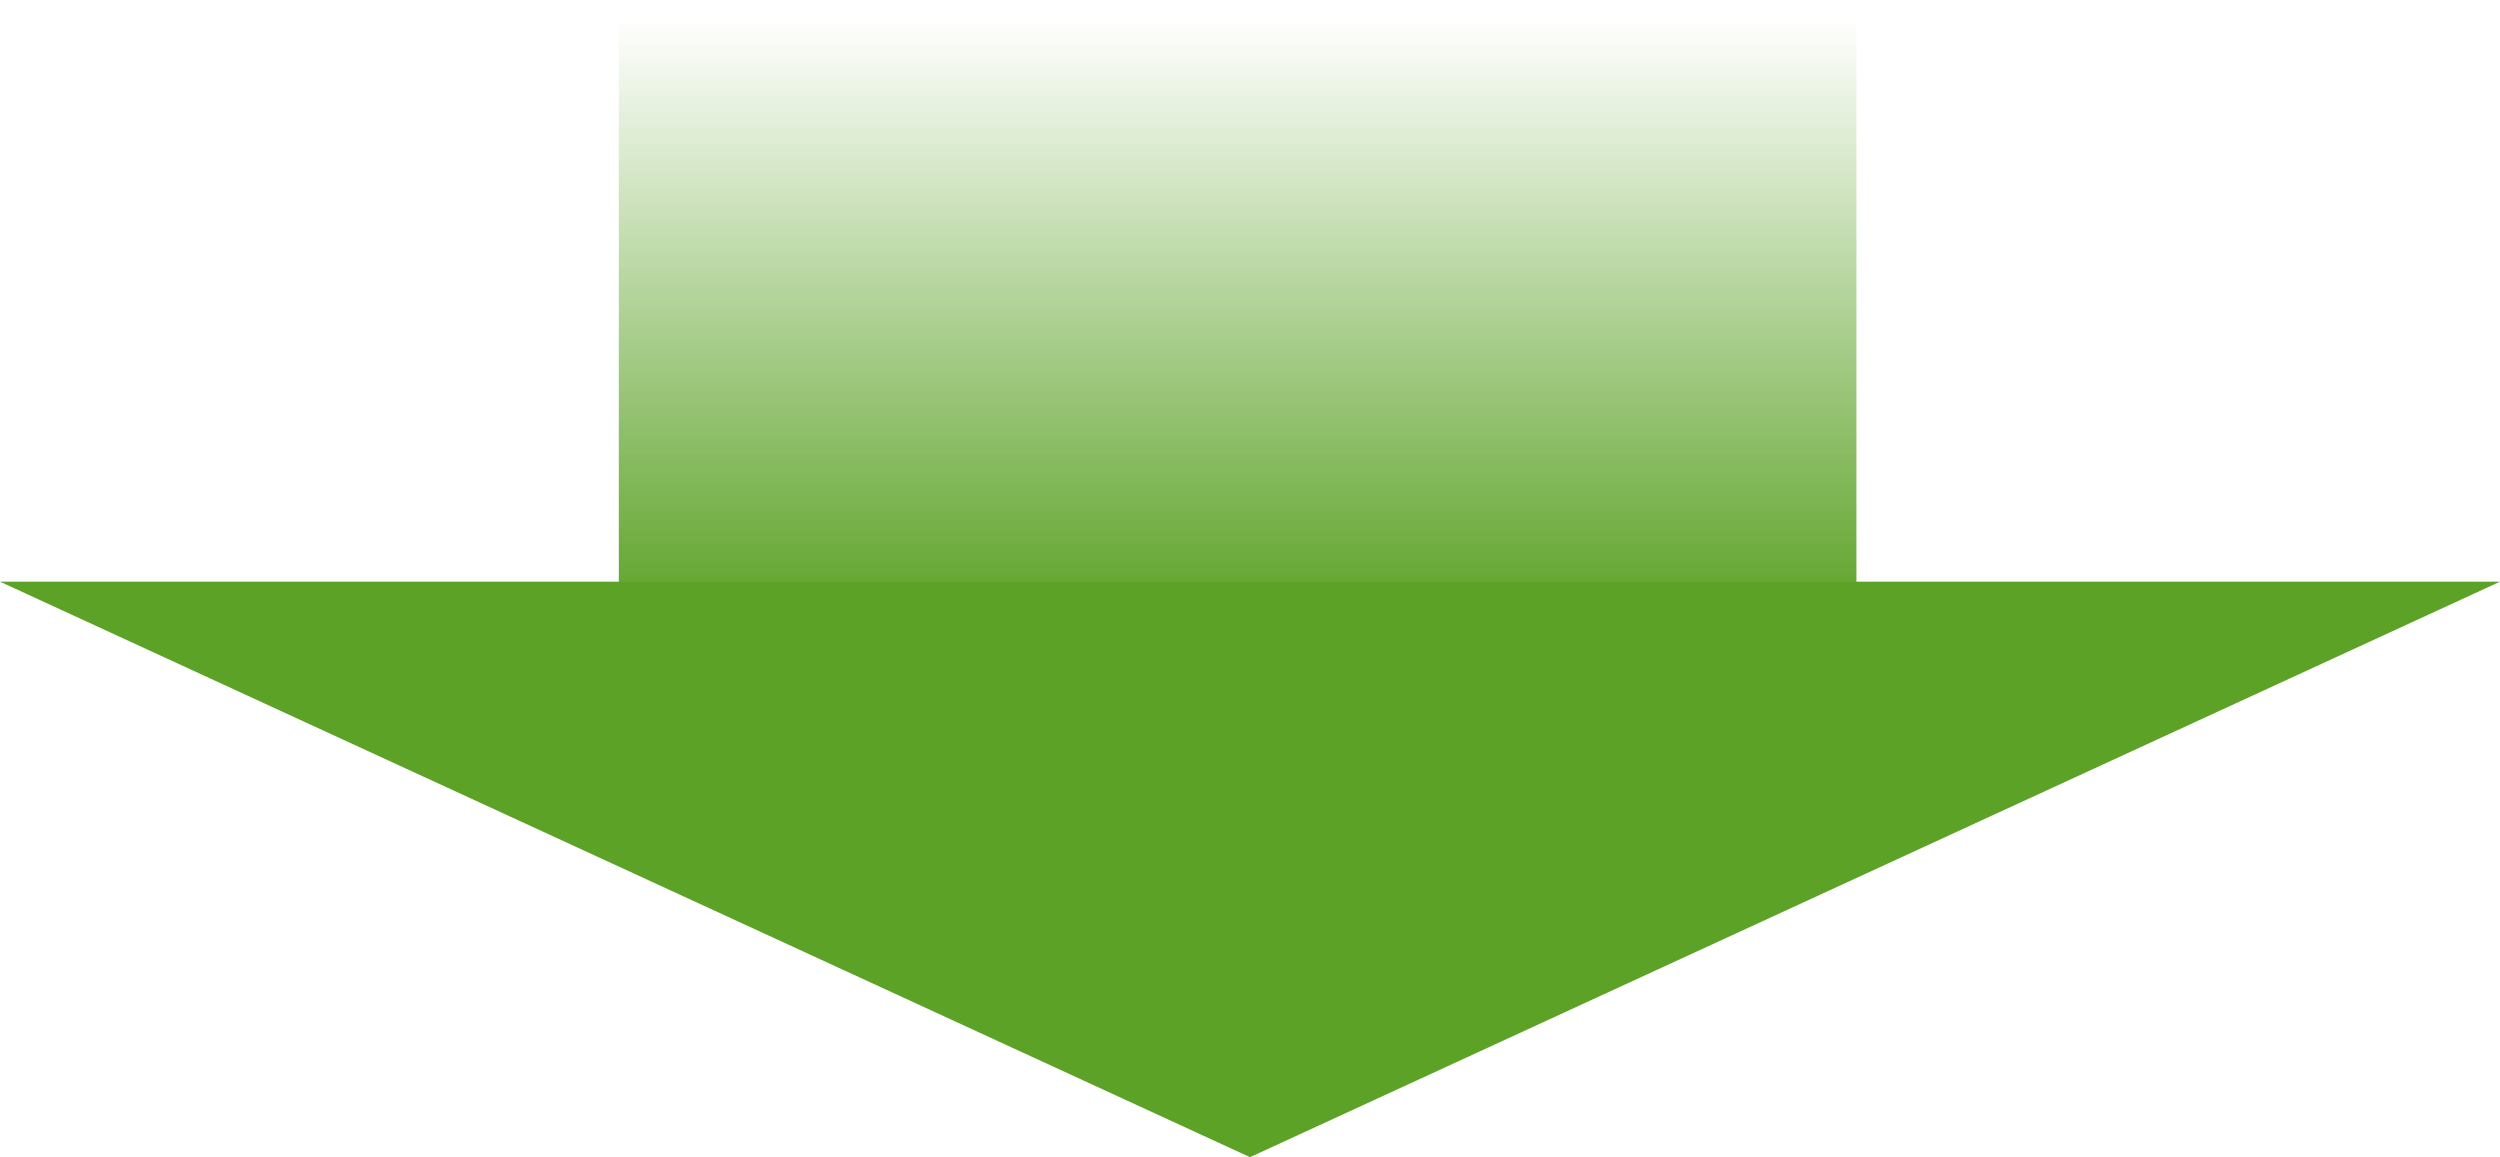 <?xml version="1.0" encoding="utf-8"?>
<!-- Generator: Adobe Illustrator 23.0.3, SVG Export Plug-In . SVG Version: 6.00 Build 0)  -->
<svg version="1.1" id="レイヤー_1" xmlns="http://www.w3.org/2000/svg" xmlns:xlink="http://www.w3.org/1999/xlink" x="0px"
	 y="0px" viewBox="0 0 80.8 37.4" style="enable-background:new 0 0 80.8 37.4;" xml:space="preserve">
<style type="text/css">
	.st0{fill:url(#長方形_144_1_);}
	.st1{fill:#5CA227;}
</style>
<g id="グループ化_501" transform="translate(-147 -10193)">
	
		<linearGradient id="長方形_144_1_" gradientUnits="userSpaceOnUse" x1="-794.468" y1="10778.099" x2="-794.468" y2="10777.099" gradientTransform="matrix(-40.012 0 0 19.4 -31601.252 -198882.703)">
		<stop  offset="0" style="stop-color:#5CA227"/>
		<stop  offset="1" style="stop-color:#5CA227;stop-opacity:0"/>
	</linearGradient>
	<rect id="長方形_144" x="167" y="10193" class="st0" width="40" height="19.4"/>
	<path id="パス_5" class="st1" d="M147,10211.8h80.8l-40.4,18.6L147,10211.8z"/>
</g>
</svg>
